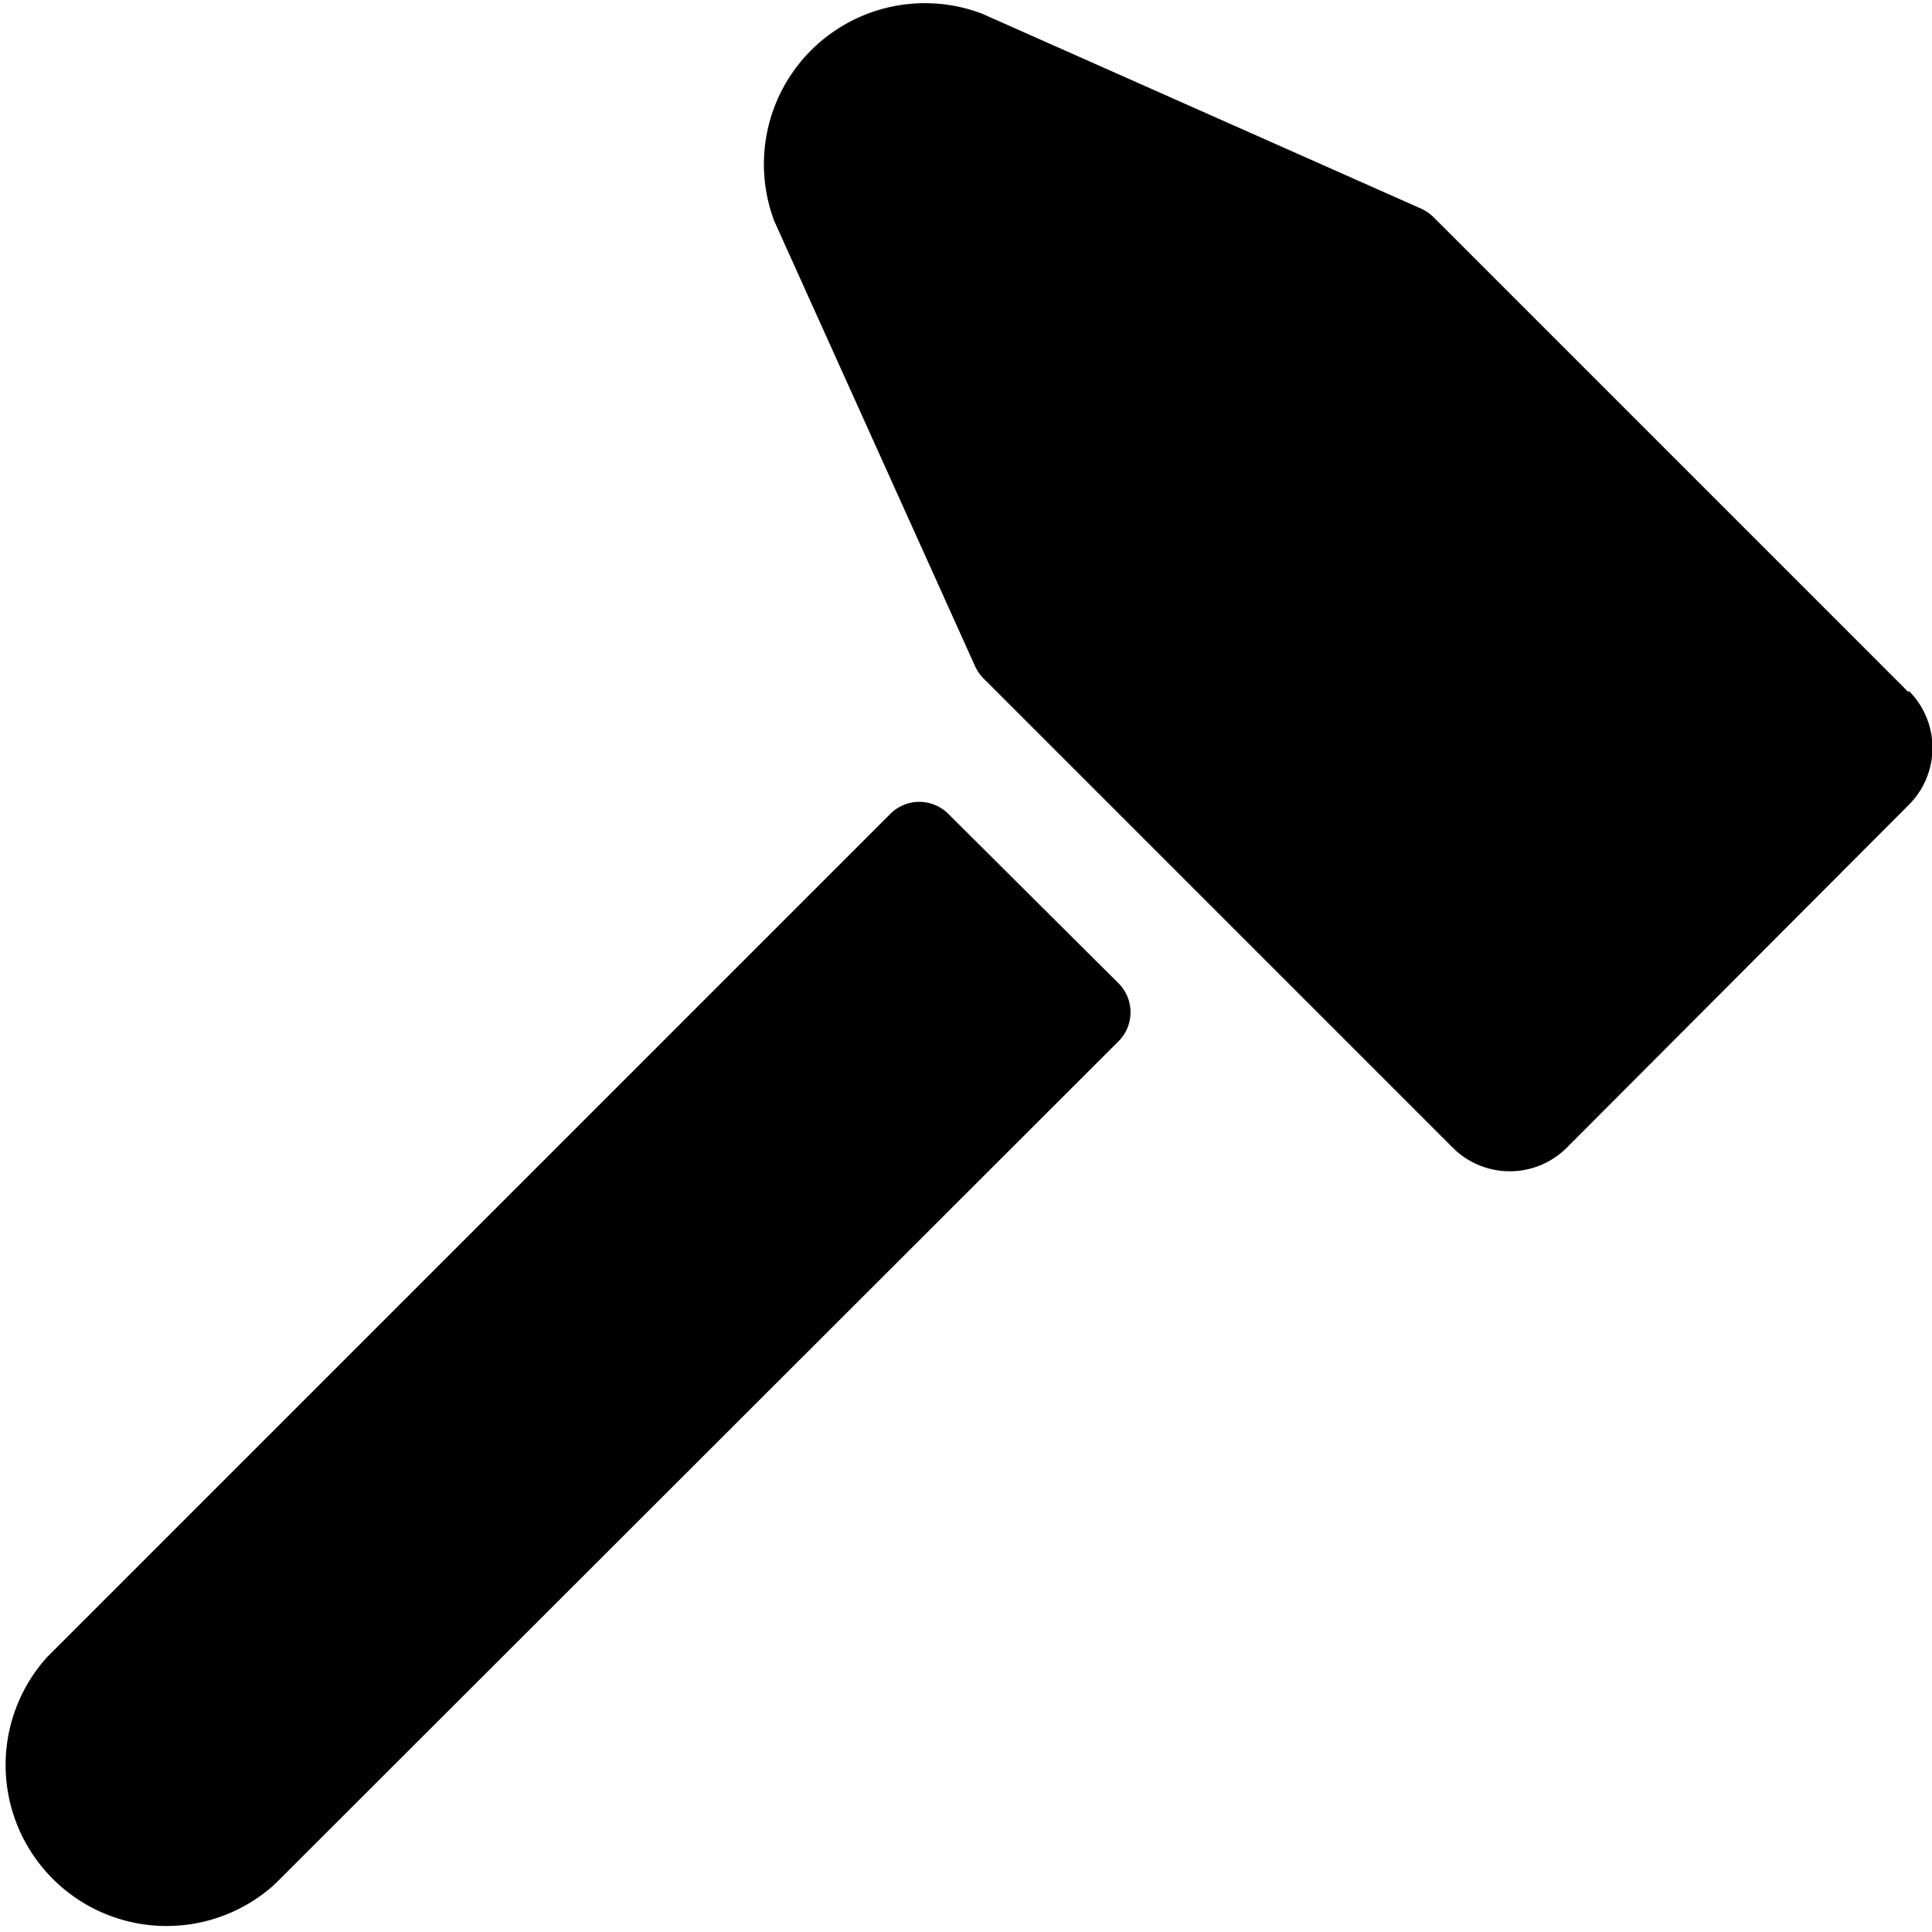 <svg xmlns="http://www.w3.org/2000/svg" viewBox="0 0 24 24"><g><path d="M23.71 8.6 17.8 2.69a0.56 0.56 0 0 0 -0.15 -0.1L12.2 0.17a2 2 0 0 0 -2.58 2.58l2.49 5.52a0.56 0.56 0 0 0 0.1 0.15l5.84 5.84a1 1 0 0 0 0.71 0.29 1 1 0 0 0 0.7 -0.29L23.71 10a1 1 0 0 0 0 -1.42Z" fill="#000000" stroke-width="1"></path><path d="M11.77 10.1a0.51 0.51 0 0 0 -0.7 0L0.59 20.58a2 2 0 0 0 2.82 2.83L13.9 12.93a0.51 0.51 0 0 0 0 -0.71Z" fill="#000000" stroke-width="1"></path></g></svg>